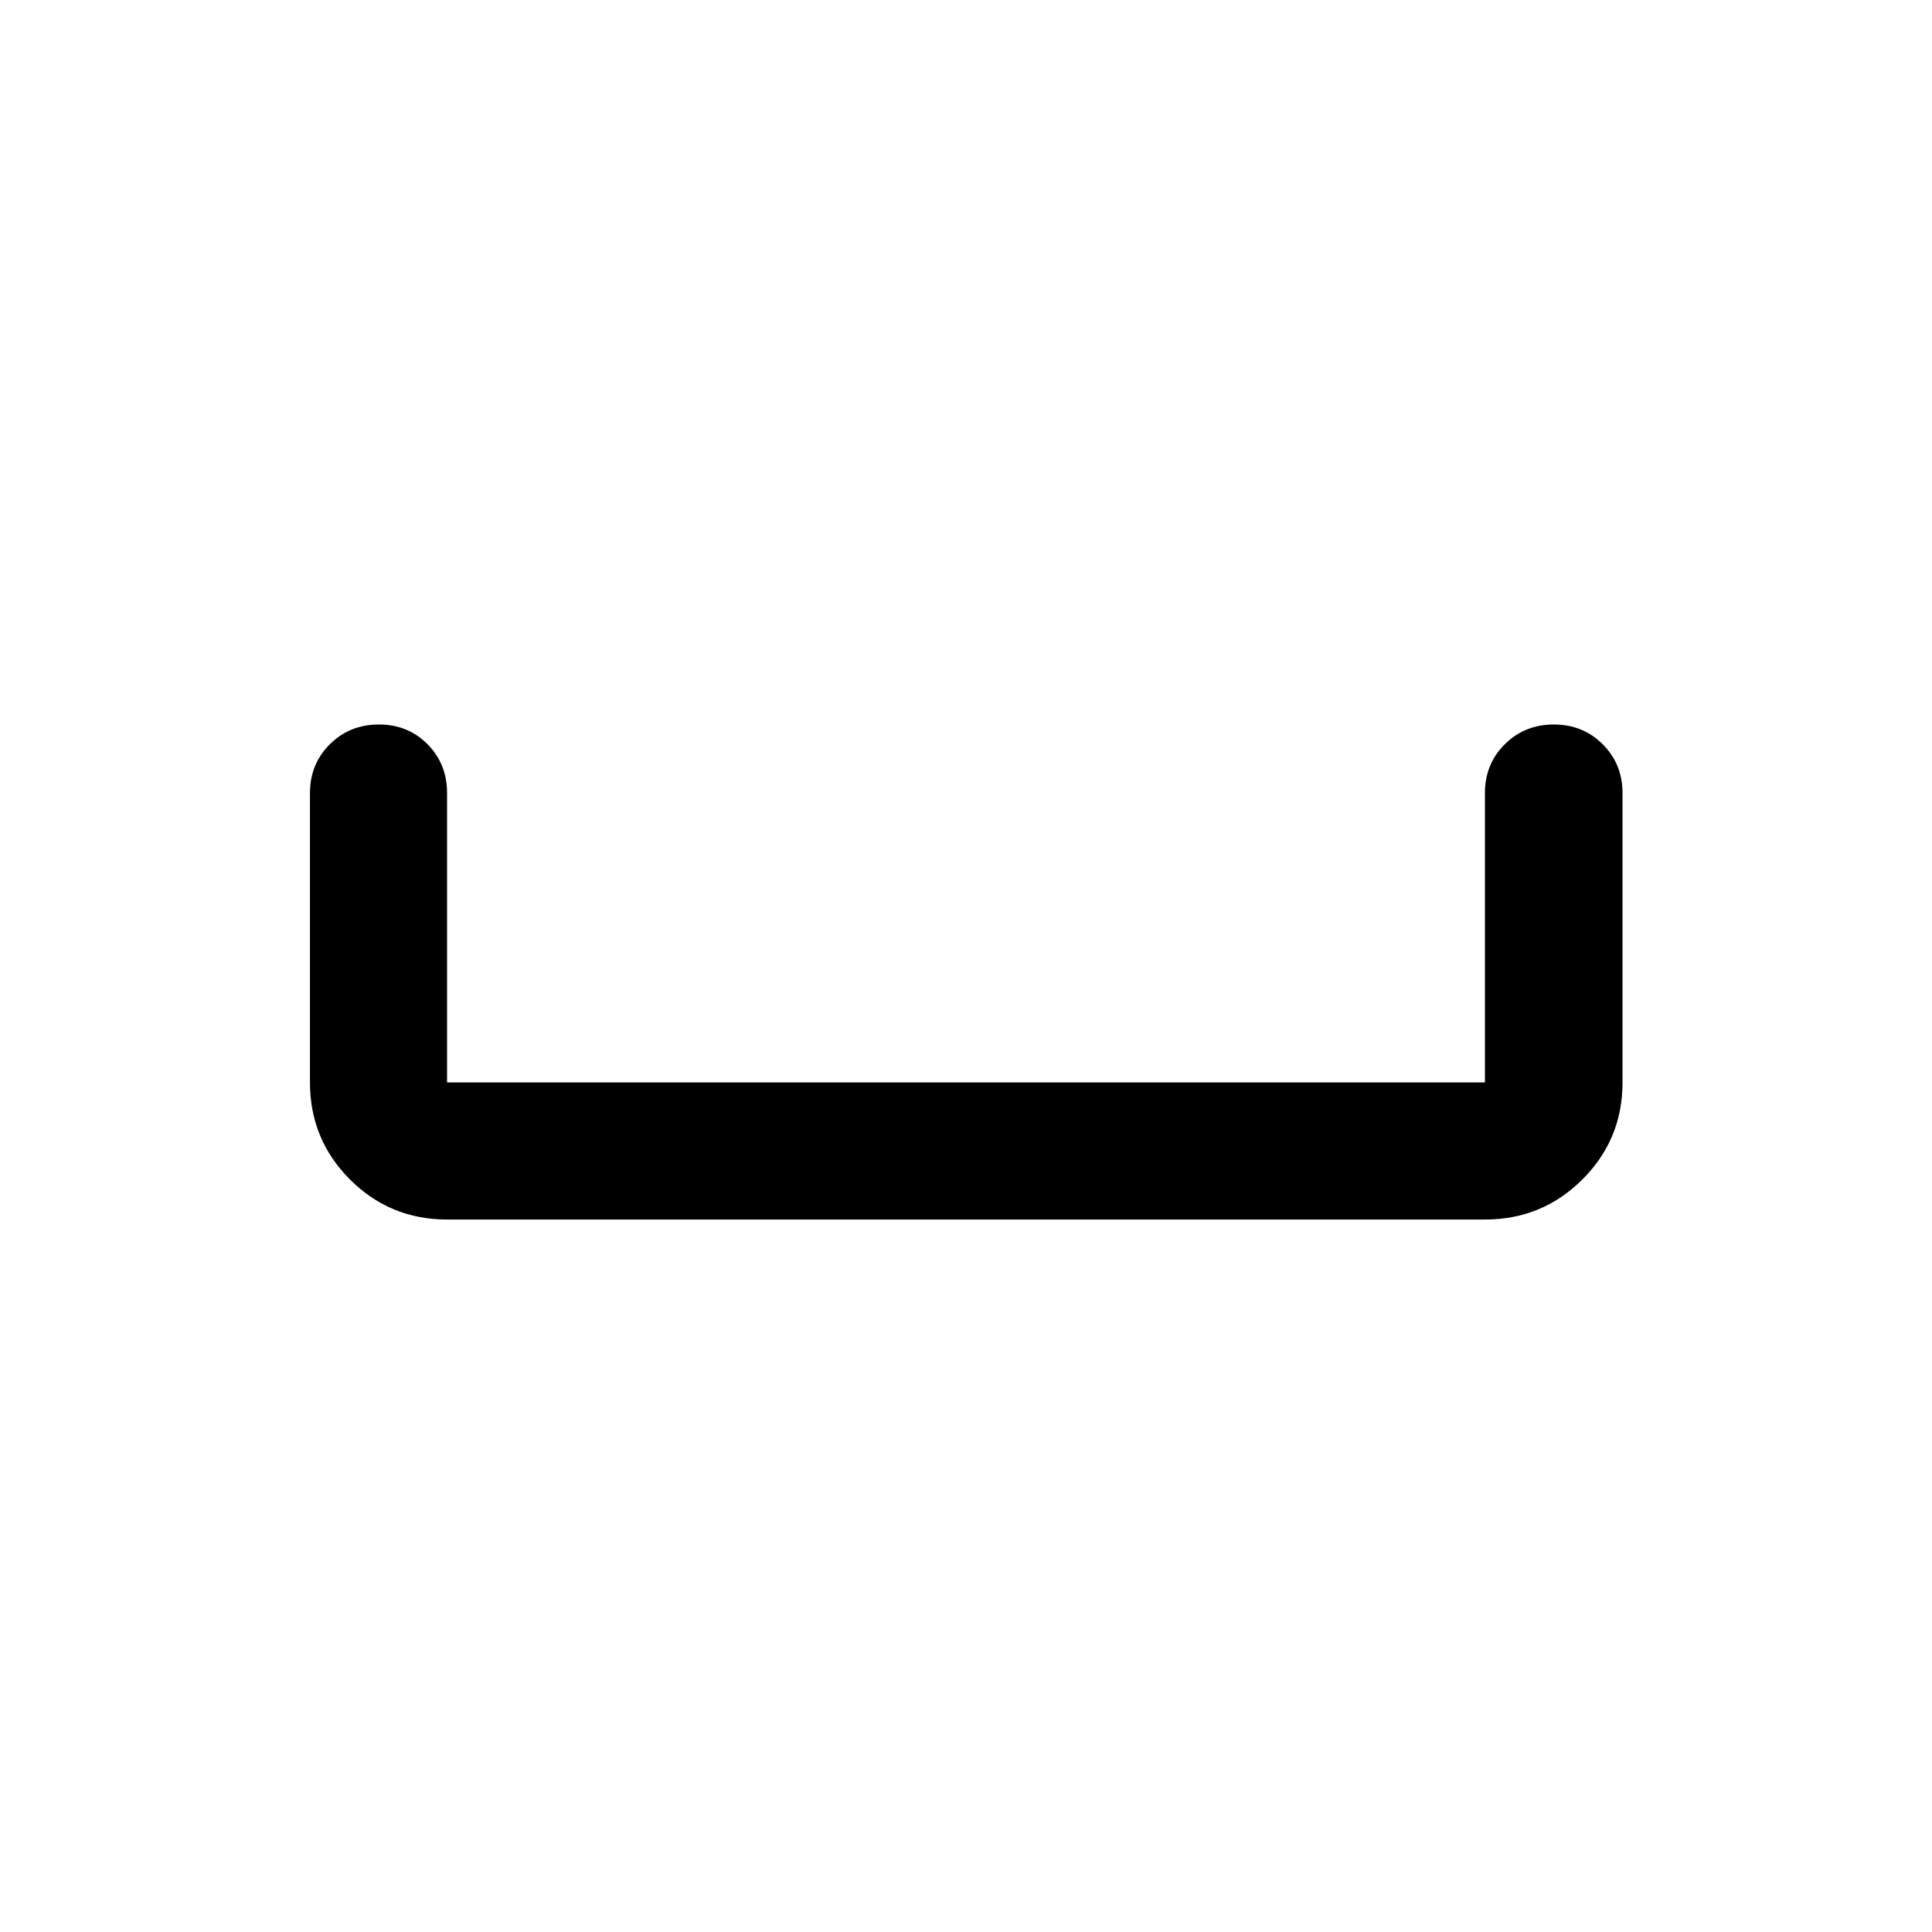 <svg xmlns="http://www.w3.org/2000/svg" width="48" height="48" viewBox="0 -960 960 960"><path d="M222.15-354.02q-28.35 0-48.24-19.89t-19.89-48.24v-143.78q0-14.43 9.87-24.25t24.37-9.82q14.5 0 24.2 9.82 9.69 9.82 9.69 24.25v143.78h515.7v-143.78q0-14.43 9.87-24.25t24.35-9.82q14.48 0 24.31 9.82 9.84 9.82 9.84 24.25v143.78q0 28.35-19.96 48.24t-48.41 19.89h-515.7Z"/></svg>
